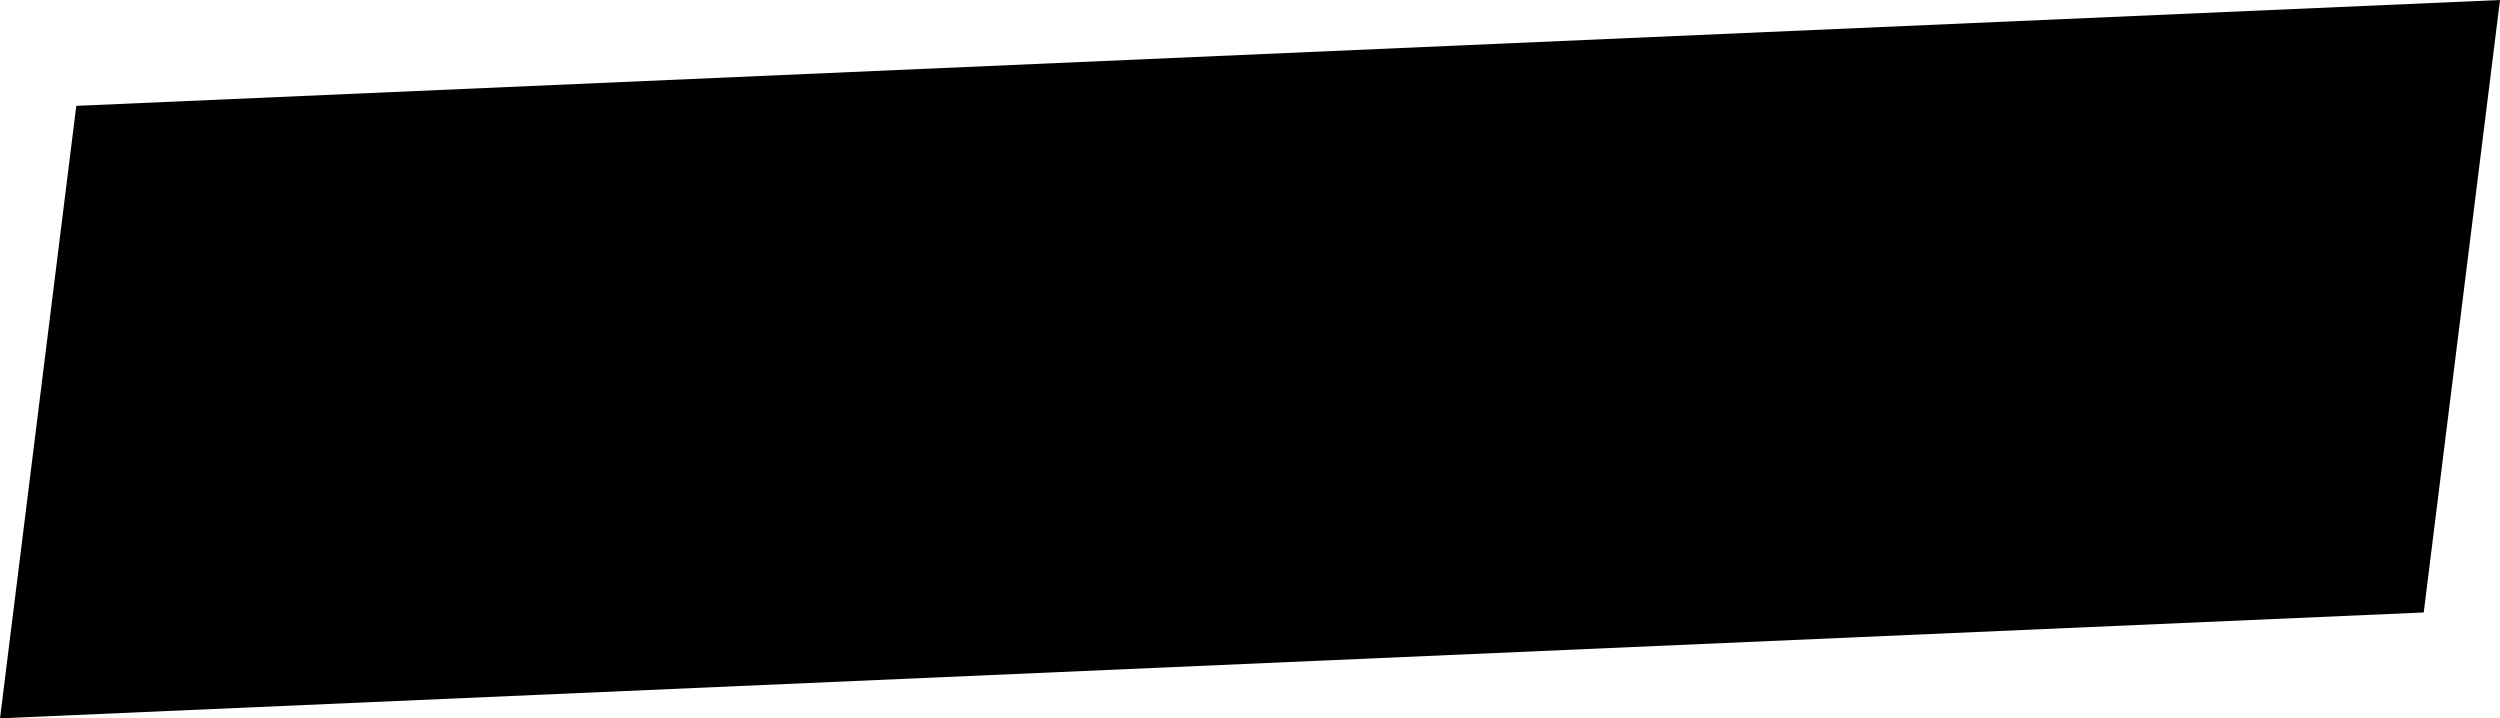 <?xml version="1.0" encoding="UTF-8"?> <svg xmlns="http://www.w3.org/2000/svg" xmlns:xlink="http://www.w3.org/1999/xlink" width="686.061" height="197.124" viewBox="0 0 686.061 197.124"> <defs> <style> .cls-1 { fill-rule: evenodd; filter: url(#filter); } </style> <filter id="filter" x="821.969" y="302.938" width="686.061" height="197.124" filterUnits="userSpaceOnUse"> <feFlood result="flood" flood-color="#e4152d"></feFlood> <feComposite result="composite" operator="in" in2="SourceGraphic"></feComposite> <feBlend result="blend" in2="SourceGraphic"></feBlend> </filter> </defs> <path id="Прямоугольник_6" data-name="Прямоугольник 6" class="cls-1" d="M842.907,331.986L1508.03,302.94,1487.1,471.013,821.973,500.06Z" transform="translate(-821.969 -302.938)"></path> </svg> 